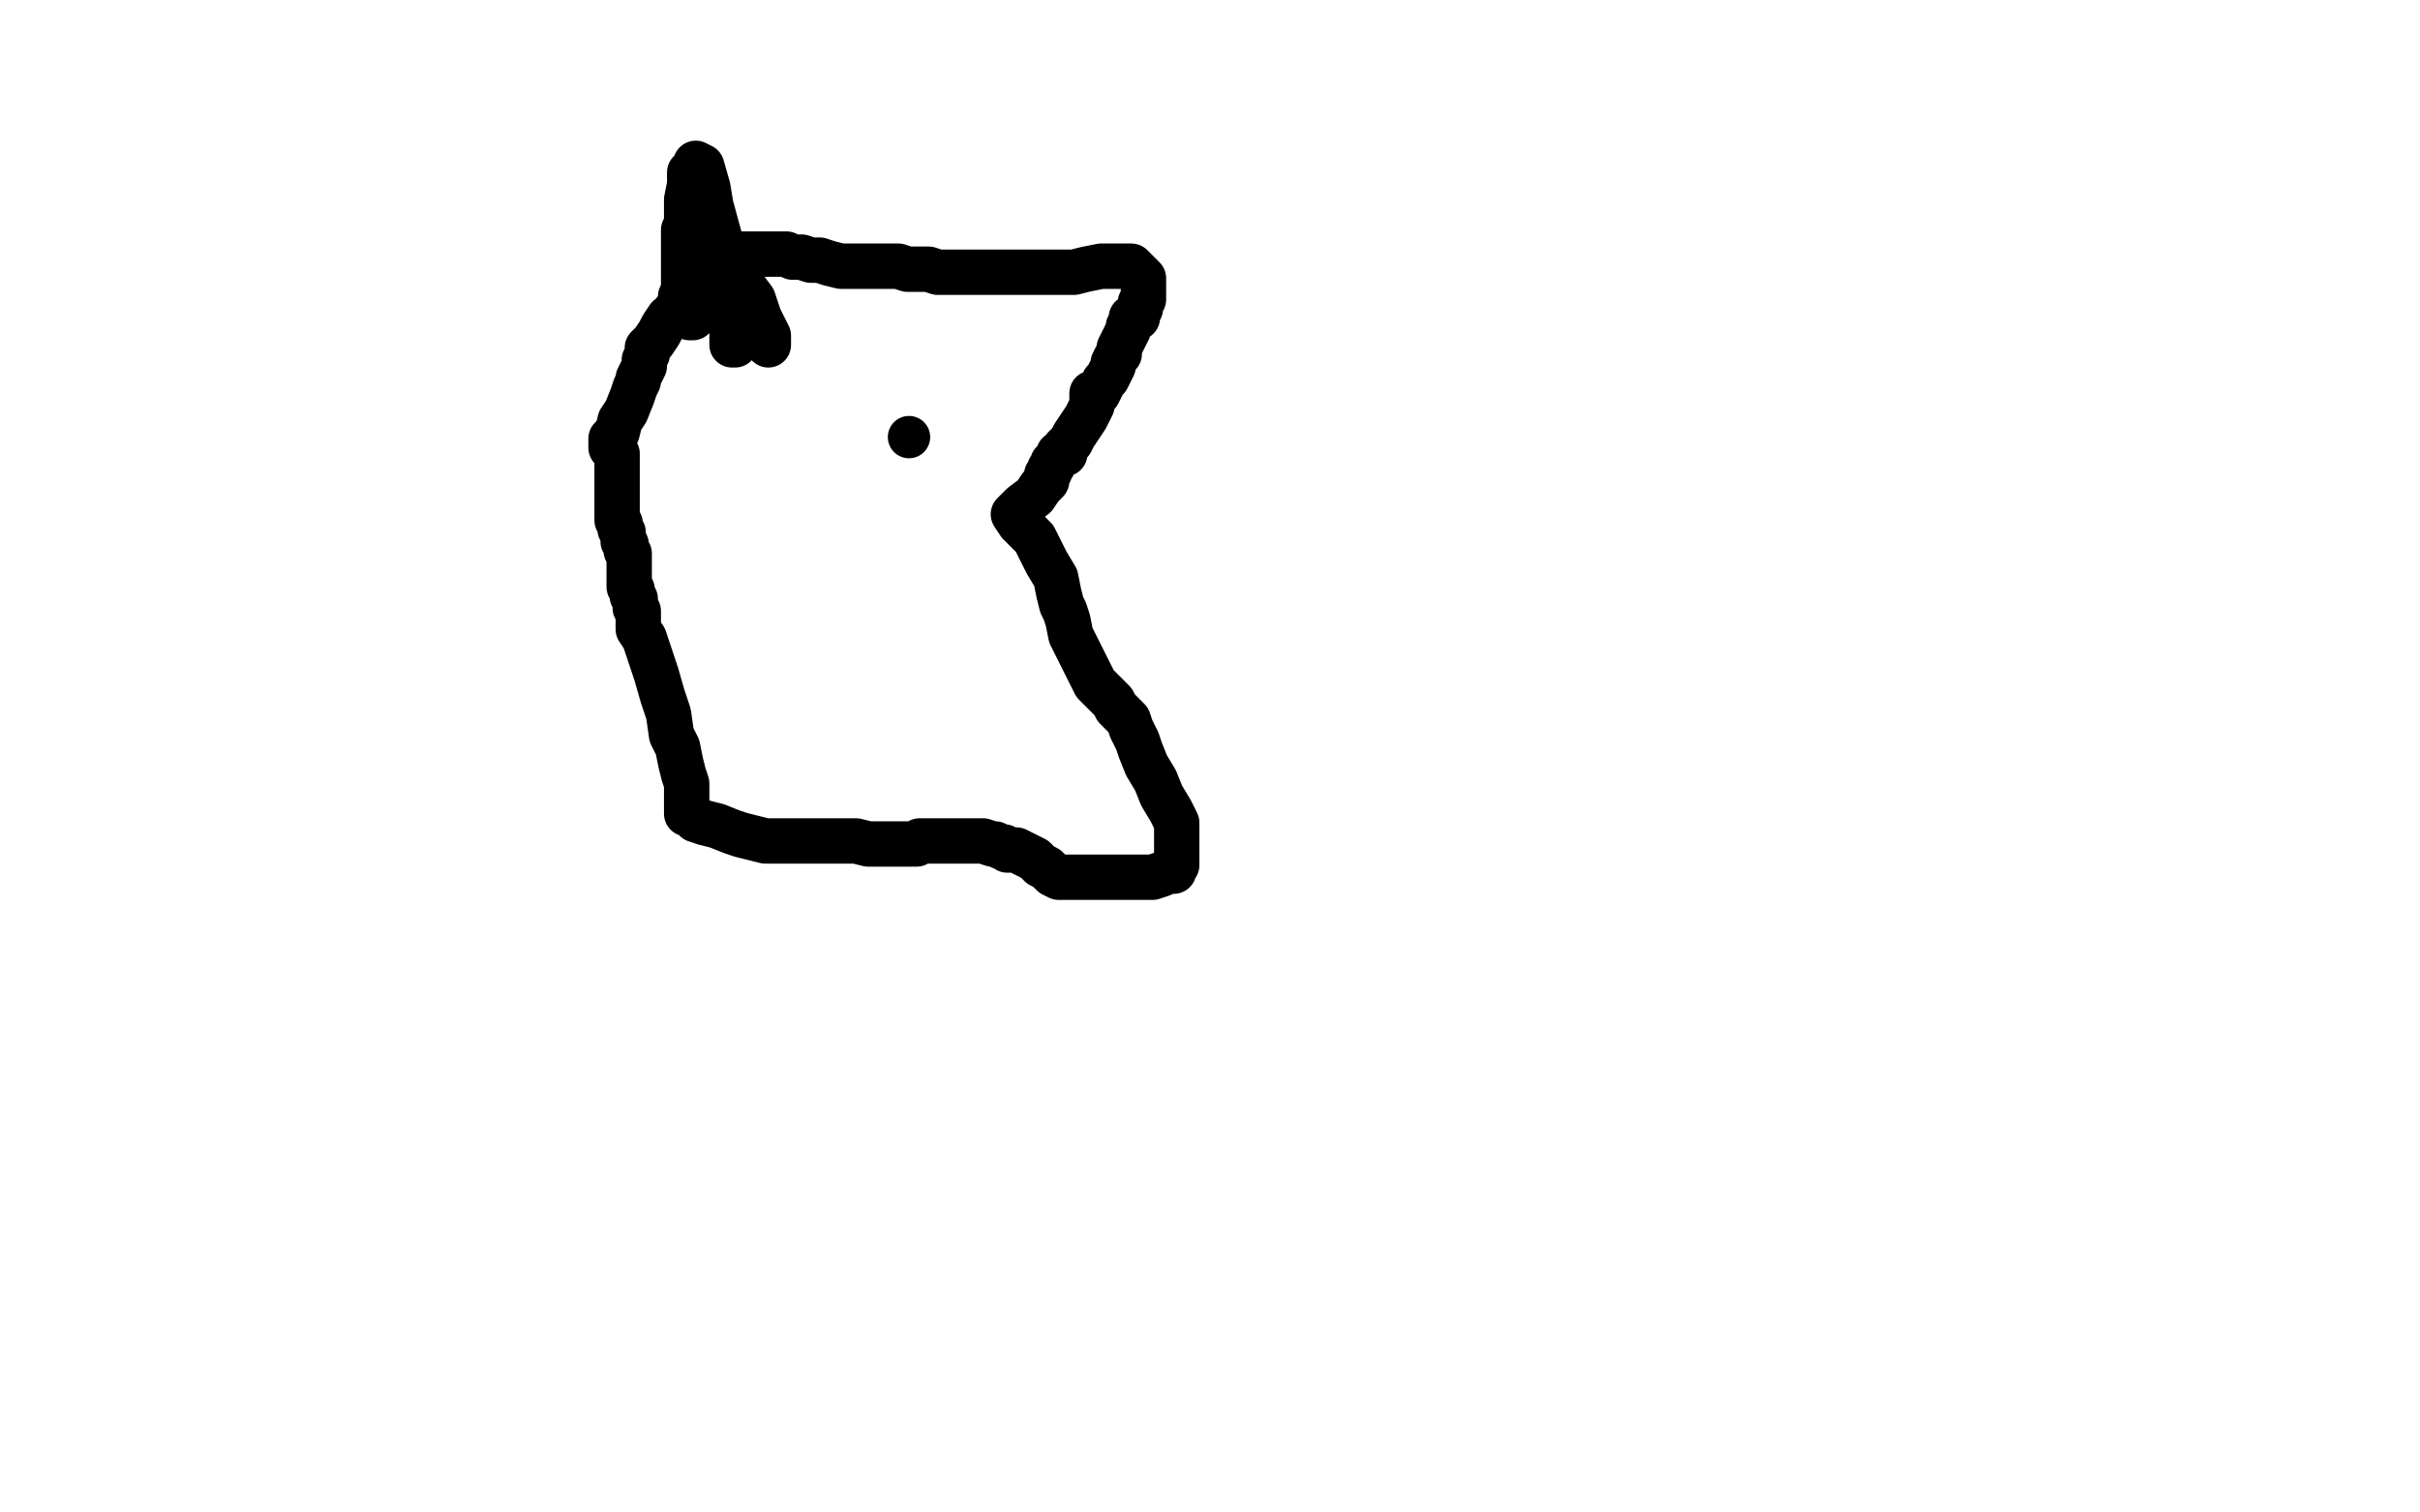 <?xml version="1.0" standalone="no"?>
<!DOCTYPE svg PUBLIC "-//W3C//DTD SVG 1.1//EN"
"http://www.w3.org/Graphics/SVG/1.1/DTD/svg11.dtd">

<svg width="800" height="500" version="1.1" xmlns="http://www.w3.org/2000/svg" xmlns:xlink="http://www.w3.org/1999/xlink" style="stroke-antialiasing: false"><desc>This SVG has been created on https://colorillo.com/</desc><rect x='0' y='0' width='800' height='500' style='fill: rgb(255,255,255); stroke-width:0' /><polyline points="228,93 228,94 228,94 226,96 226,96 225,98 225,98 225,99 225,99 225,100 224,102 223,103 223,104 223,105 221,105 219,108 218,110 216,113 214,115 214,116 214,117 213,119 213,121 212,123 211,125 211,126 210,128 209,131 207,136 205,139 204,143 202,145 202,146 202,147 202,148 203,148 203,149 204,150 204,152 204,153 204,154 204,156 204,157 204,158 204,159 204,160 204,162 204,163 204,164 204,165 204,166 204,167 204,168 204,169 204,170 204,171 204,172 205,173 205,174 205,175 206,176 206,177 206,179 207,180 207,181 207,182 208,183 208,184 208,186 208,187 208,188 208,189 208,190 208,191 208,193 208,194 209,195 209,196 209,197 210,198 210,199 210,201 211,202 211,204 211,208 213,211 215,217 217,223 219,230 221,236 222,243 224,247 225,252 226,256 227,259 227,262 227,265 227,267 227,268 227,269 228,269 229,270 230,271 233,272 237,273 242,275 245,276 249,277 253,278 257,278 262,278 270,278 277,278 283,278 287,279 290,279 291,279 292,279 293,279 294,279 295,279 297,279 298,279 299,279 300,279 301,279 302,279 303,279 304,278 305,278 306,278 307,278 308,278 310,278 311,278 312,278 313,278 315,278 317,278 319,278 321,278 322,278 323,278 324,278 325,278 328,279 329,279 331,280 332,280 333,281 336,281 340,283 342,284 344,286 346,287 348,289 350,290 352,290 356,290 361,290 367,290 373,290 377,290 381,290 384,289 386,288 387,288 388,288 388,287 389,286 389,285 389,284 389,282 389,279 389,276 389,272 387,268 384,263 382,258 379,253 377,248 376,245 374,241 373,238 371,236 369,234 368,232 365,229 362,226 359,220 356,214 354,210 353,205 352,202 351,200 350,196 349,191 346,186 344,182 342,178 339,175 337,173 335,170 338,167 342,164 344,161 346,159 346,158 346,157 347,156 347,155 348,154 348,153 350,151 350,150 352,150 352,148 353,147 354,146 355,144 357,141 359,138 360,136 361,134 361,132 361,130 362,130 363,130 365,126 366,125 367,123 368,121 368,120 369,118 370,117 370,115 371,113 372,111 373,109 373,108 374,106 374,105 376,105 376,103 377,102 377,100 378,99 378,97 378,96 378,95 378,93 378,92 376,90 374,88 373,88 371,88 368,88 364,88 359,89 355,90 351,90 348,90 345,90 342,90 339,90 336,90 333,90 330,90 327,90 325,90 324,90 323,90 321,90 319,90 317,90 315,90 310,90 307,89 304,89 300,89 297,88 295,88 293,88 291,88 288,88 285,88 281,88 278,88 274,87 271,86 268,86 265,85 262,85 260,84 257,84 255,84 253,84 251,84 249,84 248,84 247,84 246,84 245,84 244,84 243,84 242,85 241,85 240,85 239,85 238,86 237,86 237,87 236,87 235,87 234,87 233,87" style="fill: none; stroke: #000000; stroke-width: 15; stroke-linejoin: round; stroke-linecap: round; stroke-antialiasing: false; stroke-antialias: 0; opacity: 1.0"/>
<polyline points="241,99 241,100 241,100 241,102 241,102 242,104 242,104 242,107 242,107 242,110 242,110 242,112 242,112 242,114 243,114 243,112 243,104 241,90 235,68 234,62 232,55 230,54 230,55 228,57 228,61 227,66 227,70 227,74 226,76 226,77 226,78 226,79 226,80 226,82 226,83 226,85 226,87 226,91 226,94 226,98 226,101 227,103 227,104 228,105 229,105 230,104 230,102 231,98 232,96 232,94 232,93 232,92 232,91 230,89 229,87 229,86 229,87 231,90 234,94 235,98 237,102 237,103 239,103 239,102 239,98 239,95 239,91 239,88 239,87 240,87 244,91 246,95 249,99 251,105 253,109 254,111 254,113 254,114 254,113 250,108 246,102 242,97 240,92 238,91 238,89" style="fill: none; stroke: #000000; stroke-width: 15; stroke-linejoin: round; stroke-linecap: round; stroke-antialiasing: false; stroke-antialias: 0; opacity: 1.0"/>
<circle cx="300.5" cy="144.5" r="7" style="fill: #000000; stroke-antialiasing: false; stroke-antialias: 0; opacity: 1.0"/>
</svg>
